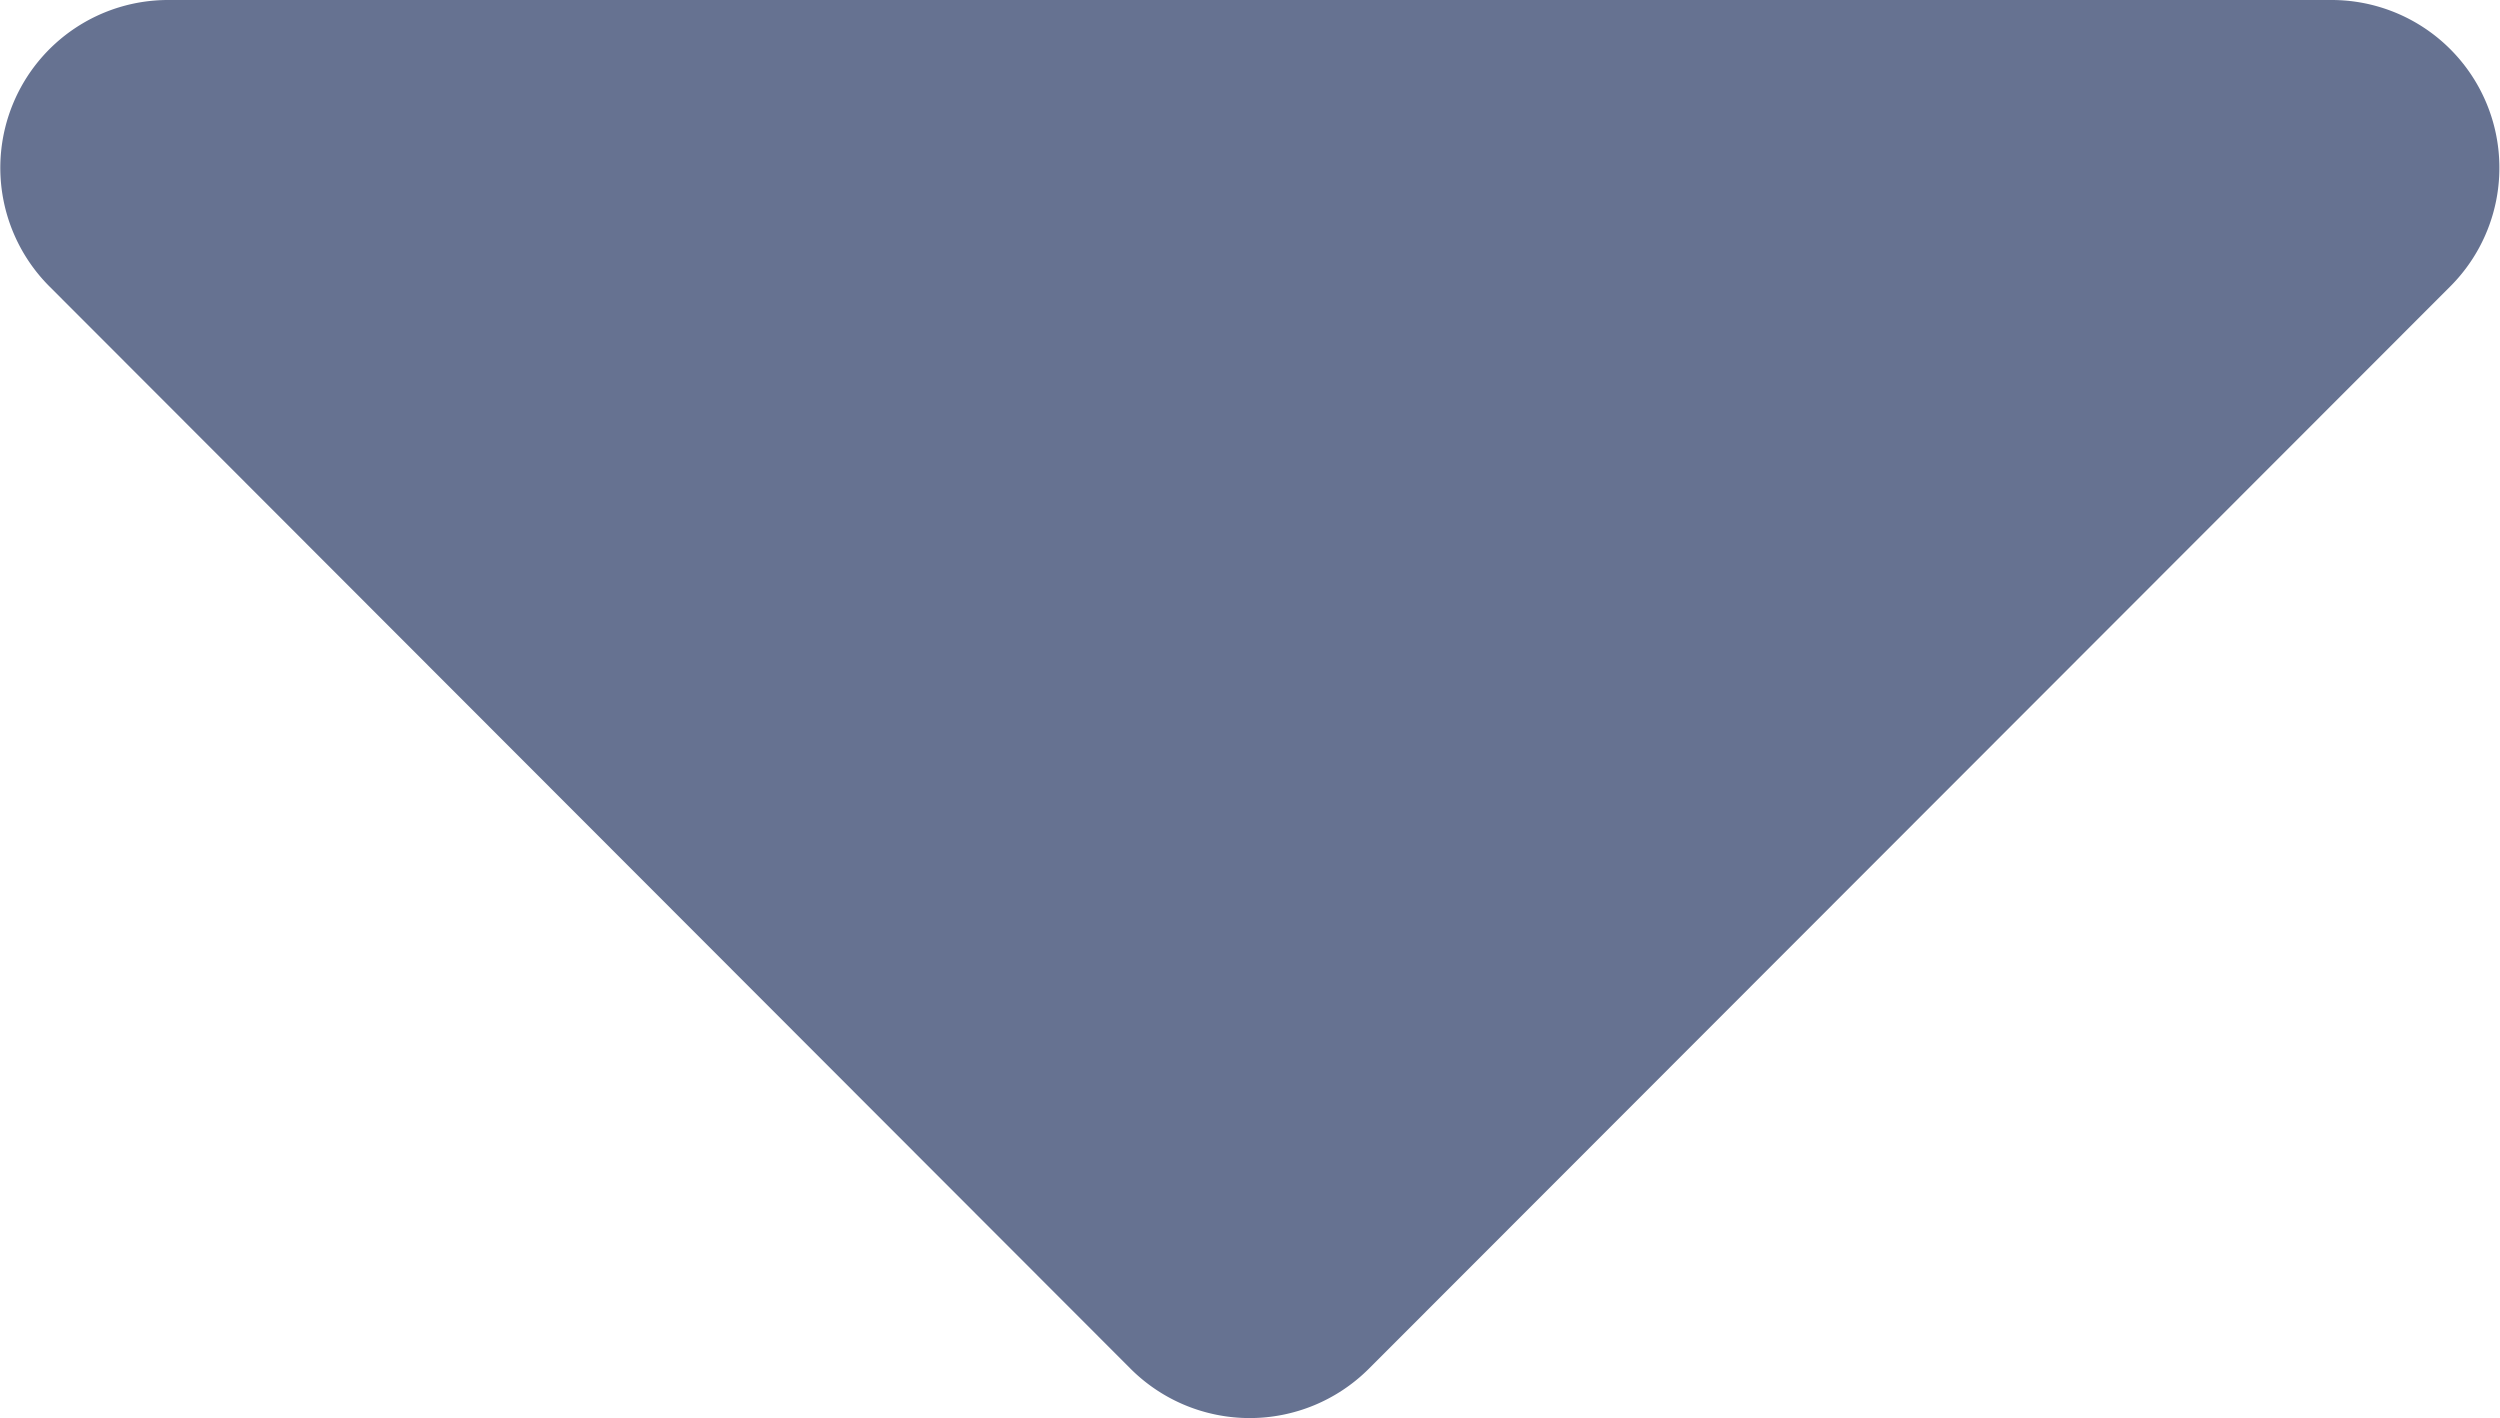<svg xmlns="http://www.w3.org/2000/svg" width="16.91" height="9.592" viewBox="0 0 16.91 9.592">
  <path id="Icon_awesome-caret-down" data-name="Icon awesome-caret-down" d="M1.932,13.5H16.566a1.135,1.135,0,0,1,.8,1.939l-7.314,7.32a1.14,1.14,0,0,1-1.61,0L1.13,15.439A1.135,1.135,0,0,1,1.932,13.5Z" transform="translate(-0.794 -13.5)" fill="#667291"/>
</svg>
